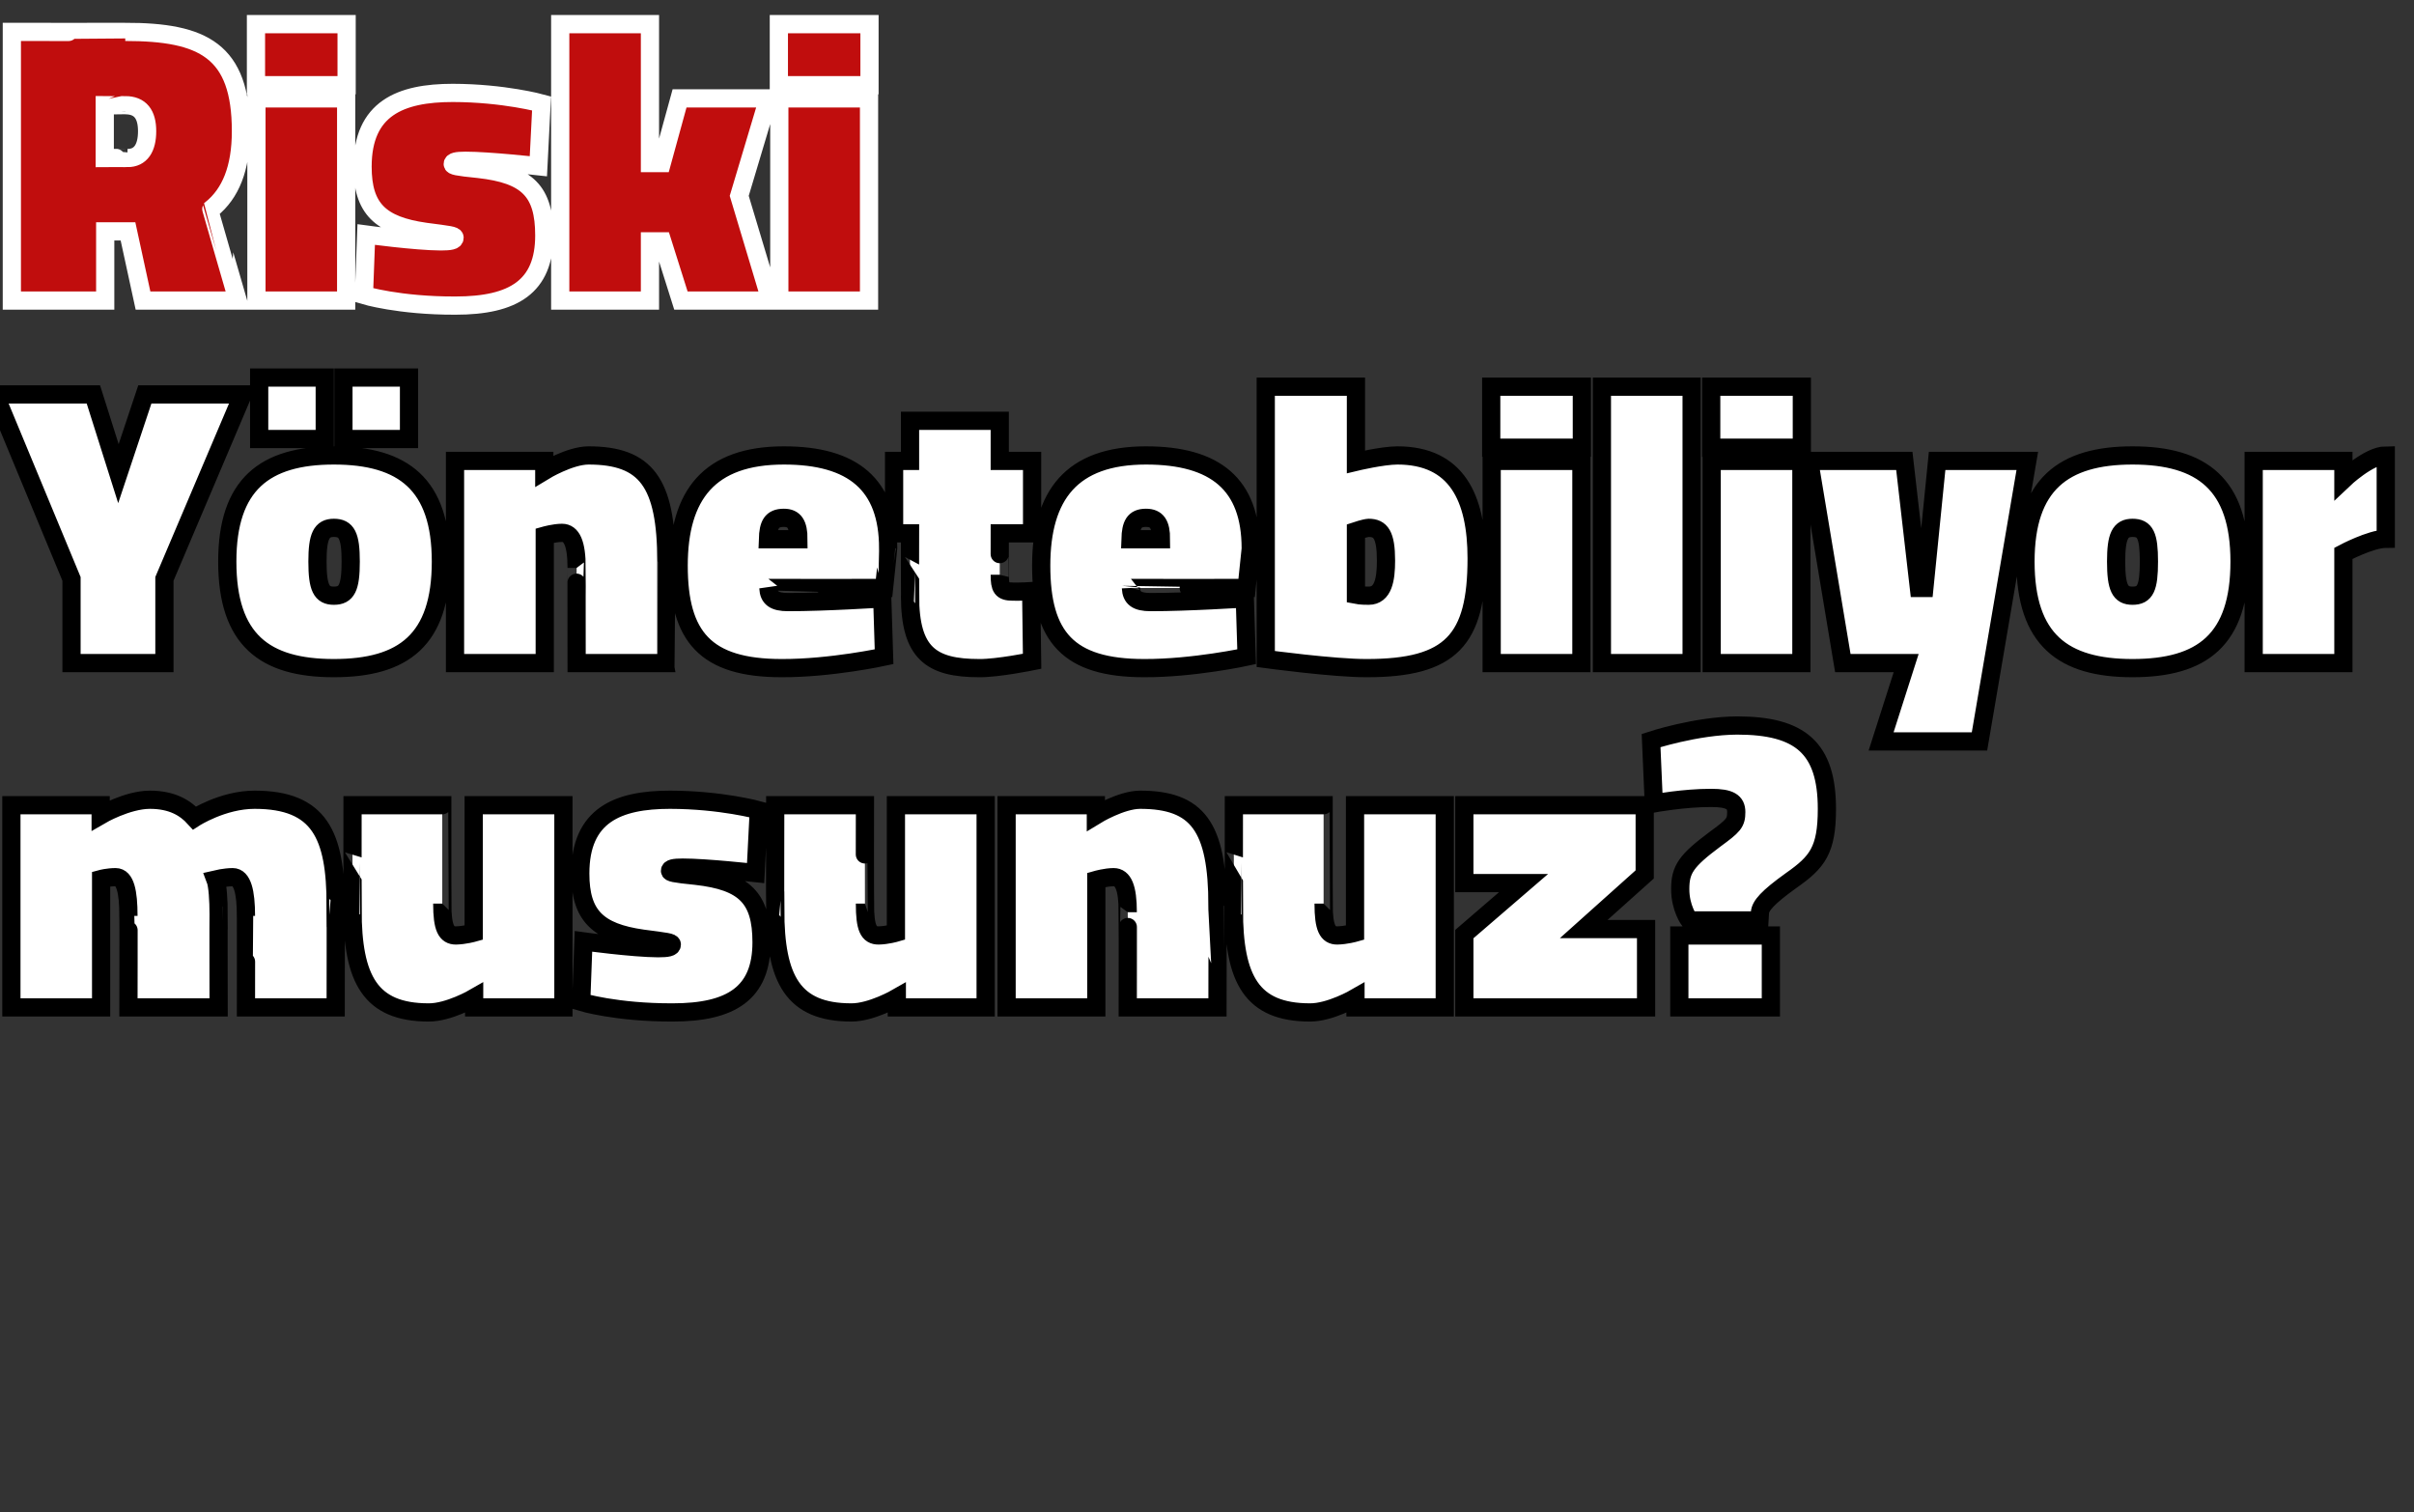 <?xml version="1.0" standalone="no"?><!DOCTYPE svg PUBLIC "-//W3C//DTD SVG 1.1//EN" "http://www.w3.org/Graphics/SVG/1.1/DTD/svg11.dtd"><svg xmlns="http://www.w3.org/2000/svg" version="1.1" width="530px" height="332px" viewBox="0 0 530 332"><rect x="0" y="0" width="530" height="332" fill="#333333" stroke="none"/>  <desc>Riski Y netebiliyor musunuz</desc>  <defs/>  <g id="Polygon201320">    <path d="M 2.5 221.2 L 2.5 176.8 L 22.1 176.8 L 22.1 179 C 22.1 179 27.9 175.62 32.9 175.6 C 37.8 175.6 40.7 177.4 42.7 179.6 C 42.7 179.6 48.9 175.6 55.9 175.6 C 70.2 175.6 73.7 183.4 73.7 198.8 C 73.74 198.76 73.7 221.2 73.7 221.2 L 54 221.2 C 54 221.2 54.03 201.14 54 201.1 C 54 195.8 53.2 192.6 51.1 192.6 C 49.4 192.6 47.3 193.1 47.3 193.1 C 47.8 194.4 48 197.7 48 200.8 C 47.96 200.78 48 221.2 48 221.2 L 28.2 221.2 C 28.2 221.2 28.25 201.14 28.2 201.1 C 28.2 195.8 27.5 192.6 25.4 192.6 C 23.67 192.6 22.2 193 22.2 193 L 22.2 221.2 L 2.5 221.2 Z M 123.7 176.8 L 123.7 221.2 L 104.1 221.2 L 104.1 219.1 C 104.1 219.1 98.5 222.34 94.1 222.3 C 81.3 222.3 77.4 215 77.4 199.7 C 77.38 199.73 77.4 176.8 77.4 176.8 L 97.1 176.8 C 97.1 176.8 97.09 198.41 97.1 198.4 C 97.1 203.8 98 205.4 100.1 205.4 C 102.02 205.36 104 204.8 104 204.8 L 104 176.8 L 123.7 176.8 Z M 165.9 191.7 C 165.9 191.7 154.98 190.49 149.9 190.5 C 147.9 190.5 147.1 190.7 147.1 191.2 C 147.1 191.6 147.8 191.8 152.8 192.3 C 163.5 193.5 167.2 197.2 167.2 206.9 C 167.2 218.1 160.5 222.3 147.7 222.3 C 135.27 222.34 127.6 220 127.6 220 L 128.1 206.7 C 128.1 206.7 138.97 208.18 144.5 208.2 C 146.6 208.2 147.5 208 147.5 207.4 C 147.5 206.9 146.4 206.8 141.1 206.1 C 131.2 204.7 127.4 201 127.4 191.8 C 127.4 179 135.6 175.6 147.1 175.6 C 158.33 175.62 166.6 177.9 166.6 177.9 L 165.9 191.7 Z M 216.4 176.8 L 216.4 221.2 L 196.9 221.2 L 196.9 219.1 C 196.9 219.1 191.28 222.34 186.9 222.3 C 174.1 222.3 170.2 215 170.2 199.7 C 170.16 199.73 170.2 176.8 170.2 176.8 L 189.9 176.8 C 189.9 176.8 189.87 198.41 189.9 198.4 C 189.9 203.8 190.7 205.4 192.9 205.4 C 194.8 205.36 196.7 204.8 196.7 204.8 L 196.7 176.8 L 216.4 176.8 Z M 221 221.2 L 221 176.8 L 240.6 176.8 L 240.6 179 C 240.6 179 246.13 175.62 250.3 175.6 C 262.9 175.6 267.3 181.5 267.3 198.9 C 267.34 198.94 267.3 221.2 267.3 221.2 L 247.6 221.2 C 247.6 221.2 247.63 200.26 247.6 200.3 C 247.6 194.9 246.6 192.6 244.5 192.6 C 242.79 192.6 240.7 193.2 240.7 193.2 L 240.7 221.2 L 221 221.2 Z M 317.2 176.8 L 317.2 221.2 L 297.6 221.2 L 297.6 219.1 C 297.6 219.1 292 222.34 287.6 222.3 C 274.8 222.3 270.9 215 270.9 199.7 C 270.88 199.73 270.9 176.8 270.9 176.8 L 290.6 176.8 C 290.6 176.8 290.59 198.41 290.6 198.4 C 290.6 203.8 291.5 205.4 293.6 205.4 C 295.52 205.36 297.5 204.8 297.5 204.8 L 297.5 176.8 L 317.2 176.8 Z M 321.5 176.8 L 361.1 176.8 L 361.1 192 L 347.7 204 L 361.4 204 L 361.4 221.2 L 321.5 221.2 L 321.5 205.1 L 334.5 193.9 L 321.5 193.9 L 321.5 176.8 Z M 393.3 193.3 C 388 197.1 386.5 198.9 386.4 200.4 C 386.4 200.43 386.3 202.1 386.3 202.1 L 370.9 202.1 C 370.9 202.1 368.88 199.38 368.9 195.2 C 368.9 190.9 370.2 189 376.5 184.3 C 380.6 181.3 381.2 180.7 381.2 178.3 C 381.2 176.1 379.8 175.2 375.7 175.2 C 369.76 175.18 363.1 176.4 363.1 176.4 L 362.5 162.6 C 362.5 162.6 372.4 159.34 381.4 159.3 C 395.2 159.3 401.1 164.2 401.1 177.6 C 401.1 186.7 399 189.3 393.3 193.3 Z M 368.7 205.4 L 388.8 205.4 L 388.8 221.2 L 368.7 221.2 L 368.7 205.4 Z " style="stroke-width:3pt; stroke:#000;" fill="#fff"/>  </g>  <g id="Polygon201319">    <path d="M 36.1 145.6 L 15.7 145.6 L 15.7 127.1 L -1.1 86.6 L 20.5 86.6 L 26 104 L 31.8 86.6 L 53.3 86.6 L 36.1 127.1 L 36.1 145.6 Z M 96.8 123.3 C 96.8 140.5 88.6 146.7 73.3 146.7 C 58.1 146.7 49.9 140.5 49.9 123.3 C 49.9 106.4 58.1 100 73.3 100 C 88.6 100 96.8 106.4 96.8 123.3 Z M 77 123.3 C 77 117.6 76.1 115.9 73.3 115.9 C 70.6 115.9 69.7 117.7 69.7 123.3 C 69.7 129.1 70.6 130.8 73.3 130.8 C 76.1 130.8 77 129.1 77 123.3 Z M 75.4 82.9 L 89.8 82.9 L 89.8 96.4 L 75.4 96.4 L 75.4 82.9 Z M 56.9 82.9 L 71.3 82.9 L 71.3 96.4 L 56.9 96.4 L 56.9 82.9 Z M 99.9 145.6 L 99.9 101.2 L 119.5 101.2 L 119.5 103.4 C 119.5 103.4 125.07 100.02 129.2 100 C 141.8 100 146.3 105.9 146.3 123.3 C 146.28 123.34 146.3 145.6 146.3 145.6 L 126.6 145.6 C 126.6 145.6 126.57 124.66 126.6 124.7 C 126.6 119.3 125.5 117 123.4 117 C 121.73 117 119.6 117.6 119.6 117.6 L 119.6 145.6 L 99.9 145.6 Z M 193.7 131.4 L 194.1 144.2 C 194.1 144.2 182.44 146.74 171.6 146.7 C 154.9 146.7 149 139.8 149 124.2 C 149 108.7 155.7 100 172.1 100 C 187.3 100 195 106.4 195 120.4 C 195.02 120.43 194.1 129.1 194.1 129.1 C 194.1 129.1 168.71 129.14 168.7 129.1 C 168.8 131.3 170 132.2 173 132.2 C 181.12 132.22 193.7 131.4 193.7 131.4 Z M 175.3 118.4 C 175.3 115.1 174.4 113.7 172.1 113.7 C 169.4 113.7 168.7 115.2 168.6 118.4 C 168.6 118.4 175.3 118.4 175.3 118.4 Z M 219.5 126.2 C 219.5 129.1 219.9 129.9 222.4 129.9 C 224.15 129.94 226.4 129.8 226.4 129.8 L 226.6 145.2 C 226.6 145.2 219.05 146.74 215 146.7 C 204.4 146.7 199.8 143.4 199.8 130.8 C 199.77 130.82 199.8 117.1 199.8 117.1 L 196.3 117.1 L 196.3 101.2 L 199.8 101.2 L 199.8 92.4 L 219.5 92.4 L 219.5 101.2 L 226.6 101.2 L 226.6 117.1 L 219.5 117.1 C 219.5 117.1 219.49 126.24 219.5 126.2 Z M 273.3 131.4 L 273.7 144.2 C 273.7 144.2 262.02 146.74 251.2 146.7 C 234.5 146.7 228.6 139.8 228.6 124.2 C 228.6 108.7 235.3 100 251.6 100 C 266.9 100 274.6 106.4 274.6 120.4 C 274.6 120.43 273.7 129.1 273.7 129.1 C 273.7 129.1 248.29 129.14 248.3 129.1 C 248.4 131.3 249.6 132.2 252.6 132.2 C 260.7 132.22 273.3 131.4 273.3 131.4 Z M 254.9 118.4 C 254.9 115.1 254 113.7 251.6 113.7 C 249 113.7 248.3 115.2 248.2 118.4 C 248.2 118.4 254.9 118.4 254.9 118.4 Z M 324.2 122.6 C 324.2 140.5 318.6 146.7 300.1 146.7 C 292.99 146.74 277.9 144.7 277.9 144.7 L 277.9 84.9 L 297.7 84.9 L 297.7 101.4 C 297.7 101.4 303.46 100.02 306.8 100 C 319.8 100 324.2 109.3 324.2 122.6 Z M 304.3 123.1 C 304.3 117.4 303.1 115.9 300.5 115.9 C 299.68 115.94 297.7 116.6 297.7 116.6 L 297.7 130.6 C 297.7 130.6 298.8 130.82 300.5 130.8 C 303.7 130.8 304.3 127.2 304.3 123.1 Z M 327.5 101.2 L 347.2 101.2 L 347.2 145.6 L 327.5 145.6 L 327.5 101.2 Z M 327.4 84.9 L 347.3 84.9 L 347.3 98.3 L 327.4 98.3 L 327.4 84.9 Z M 351.7 84.9 L 371.4 84.9 L 371.4 145.6 L 351.7 145.6 L 351.7 84.9 Z M 375.8 101.2 L 395.5 101.2 L 395.5 145.6 L 375.8 145.6 L 375.8 101.2 Z M 375.7 84.9 L 395.6 84.9 L 395.6 98.3 L 375.7 98.3 L 375.7 84.9 Z M 397.2 101.2 L 418.1 101.2 L 421.3 129.1 L 422.5 129.1 L 425.3 101.2 L 445.1 101.2 L 434.6 162.8 L 413 162.8 L 418.5 145.6 L 404.6 145.6 L 397.2 101.2 Z M 491.7 123.3 C 491.7 140.5 483.5 146.7 468.2 146.7 C 453 146.7 444.7 140.5 444.7 123.3 C 444.7 106.4 453 100 468.2 100 C 483.5 100 491.7 106.4 491.7 123.3 Z M 471.8 123.3 C 471.8 117.6 471 115.9 468.2 115.9 C 465.5 115.9 464.6 117.7 464.6 123.3 C 464.6 129.1 465.5 130.8 468.2 130.8 C 471 130.8 471.8 129.1 471.8 123.3 Z M 514.5 145.6 L 494.8 145.6 L 494.8 101.2 L 514.5 101.2 L 514.5 105.3 C 514.5 105.3 520.05 100.02 523.8 100 C 523.8 100 523.8 118.3 523.8 118.3 C 520.49 118.32 514.5 121.5 514.5 121.5 L 514.5 145.6 Z " style="stroke-width:3pt; stroke:#000;" fill="#fff"/>  </g>  <g id="Polygon201318">    <path d="M 28 50.8 L 23.1 50.8 L 23.1 66 L 2.6 66 L 2.6 7 C 2.6 7 27.46 7.04 27.5 7 C 44.6 7 52.9 11.1 52.9 28.8 C 52.9 37 50.6 42.5 46.4 45.9 C 46.38 45.94 52.2 66 52.2 66 L 31.4 66 L 28.1 50.8 L 28 50.8 Z M 27.5 23.1 C 27.46 23.14 23 23.1 23 23.1 L 23 34.7 C 23 34.7 27.98 34.67 28 34.7 C 30.9 34.7 32.3 32.5 32.3 28.8 C 32.3 25.1 30.8 23.1 27.5 23.1 Z M 56.3 21.6 L 76 21.6 L 76 66 L 56.3 66 L 56.3 21.6 Z M 56.2 5.3 L 76.1 5.3 L 76.1 18.7 L 56.2 18.7 L 56.2 5.3 Z M 118.2 36.5 C 118.2 36.5 107.28 35.29 102.2 35.3 C 100.2 35.3 99.4 35.5 99.4 36 C 99.4 36.4 100.1 36.6 105.1 37.1 C 115.8 38.3 119.5 42 119.5 51.7 C 119.5 62.9 112.8 67.1 100 67.1 C 87.57 67.14 79.9 64.8 79.9 64.8 L 80.4 51.5 C 80.4 51.5 91.26 52.98 96.8 53 C 98.9 53 99.8 52.8 99.8 52.2 C 99.8 51.7 98.7 51.6 93.4 50.9 C 83.5 49.5 79.6 45.8 79.6 36.6 C 79.6 23.8 87.9 20.4 99.4 20.4 C 110.62 20.42 118.9 22.7 118.9 22.7 L 118.2 36.5 Z M 123 66 L 123 5.3 L 142.7 5.3 L 142.7 35.8 L 145.3 35.8 L 149.2 21.6 L 168.7 21.6 L 162.3 43 L 169.2 66 L 149.5 66 L 145.4 53 L 142.7 53 L 142.7 66 L 123 66 Z M 171.1 21.6 L 190.8 21.6 L 190.8 66 L 171.1 66 L 171.1 21.6 Z M 171 5.3 L 190.9 5.3 L 190.9 18.7 L 171 18.7 L 171 5.3 Z " style="stroke-width:3pt; stroke:#fff;" fill="#c00d0d"/>  </g></svg>